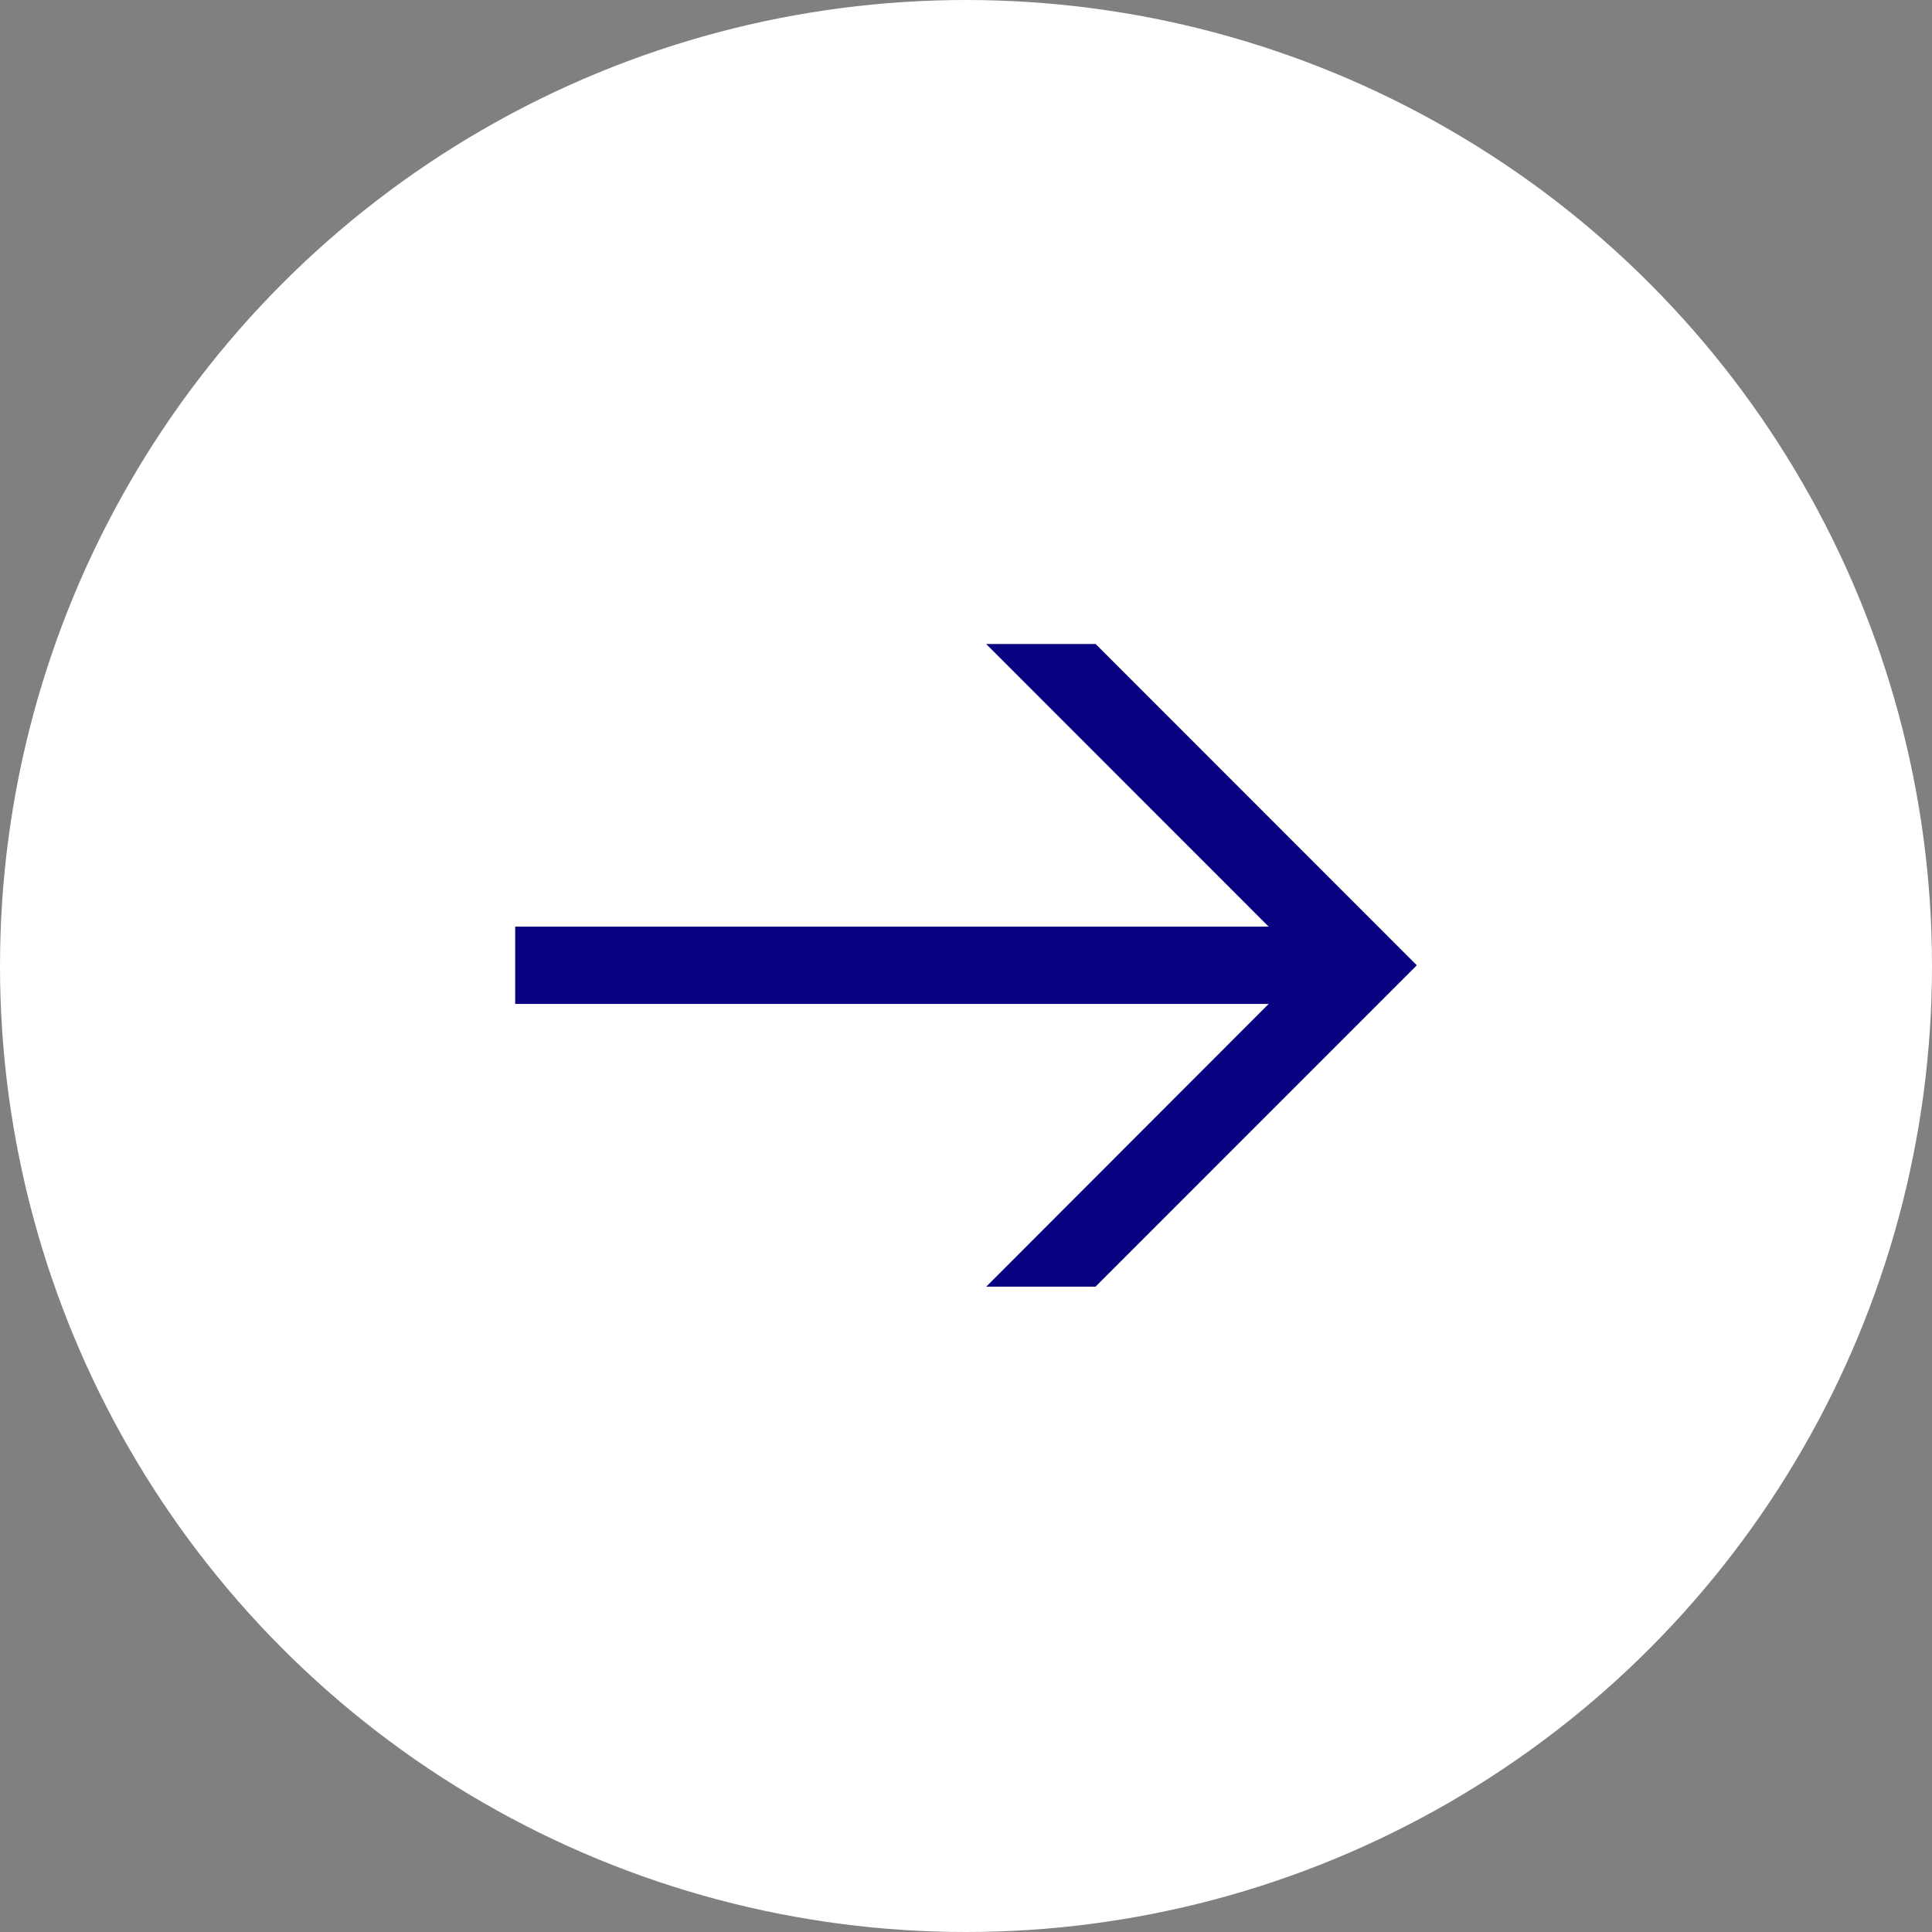 <svg xmlns="http://www.w3.org/2000/svg" width="30" height="30" viewBox="0 0 30 30">
  <rect x="0" y="0" width="30" height="30" fill="#808080" stroke="none"/>
  <g id="グループ_3" data-name="グループ 3" transform="translate(-1834 -364)">
    <circle id="楕円形_1" data-name="楕円形 1" cx="15" cy="15" r="15" transform="translate(1834 364)" fill="#fff"/>
    <path id="合体_1" data-name="合体 1" d="M7.314,9.979,11.7,5.589H0v-1.2H11.7L7.313,0h1.7L14,4.989,9.011,9.979Z" transform="translate(1842 374)" fill="#080180"/>
  </g>
</svg>
